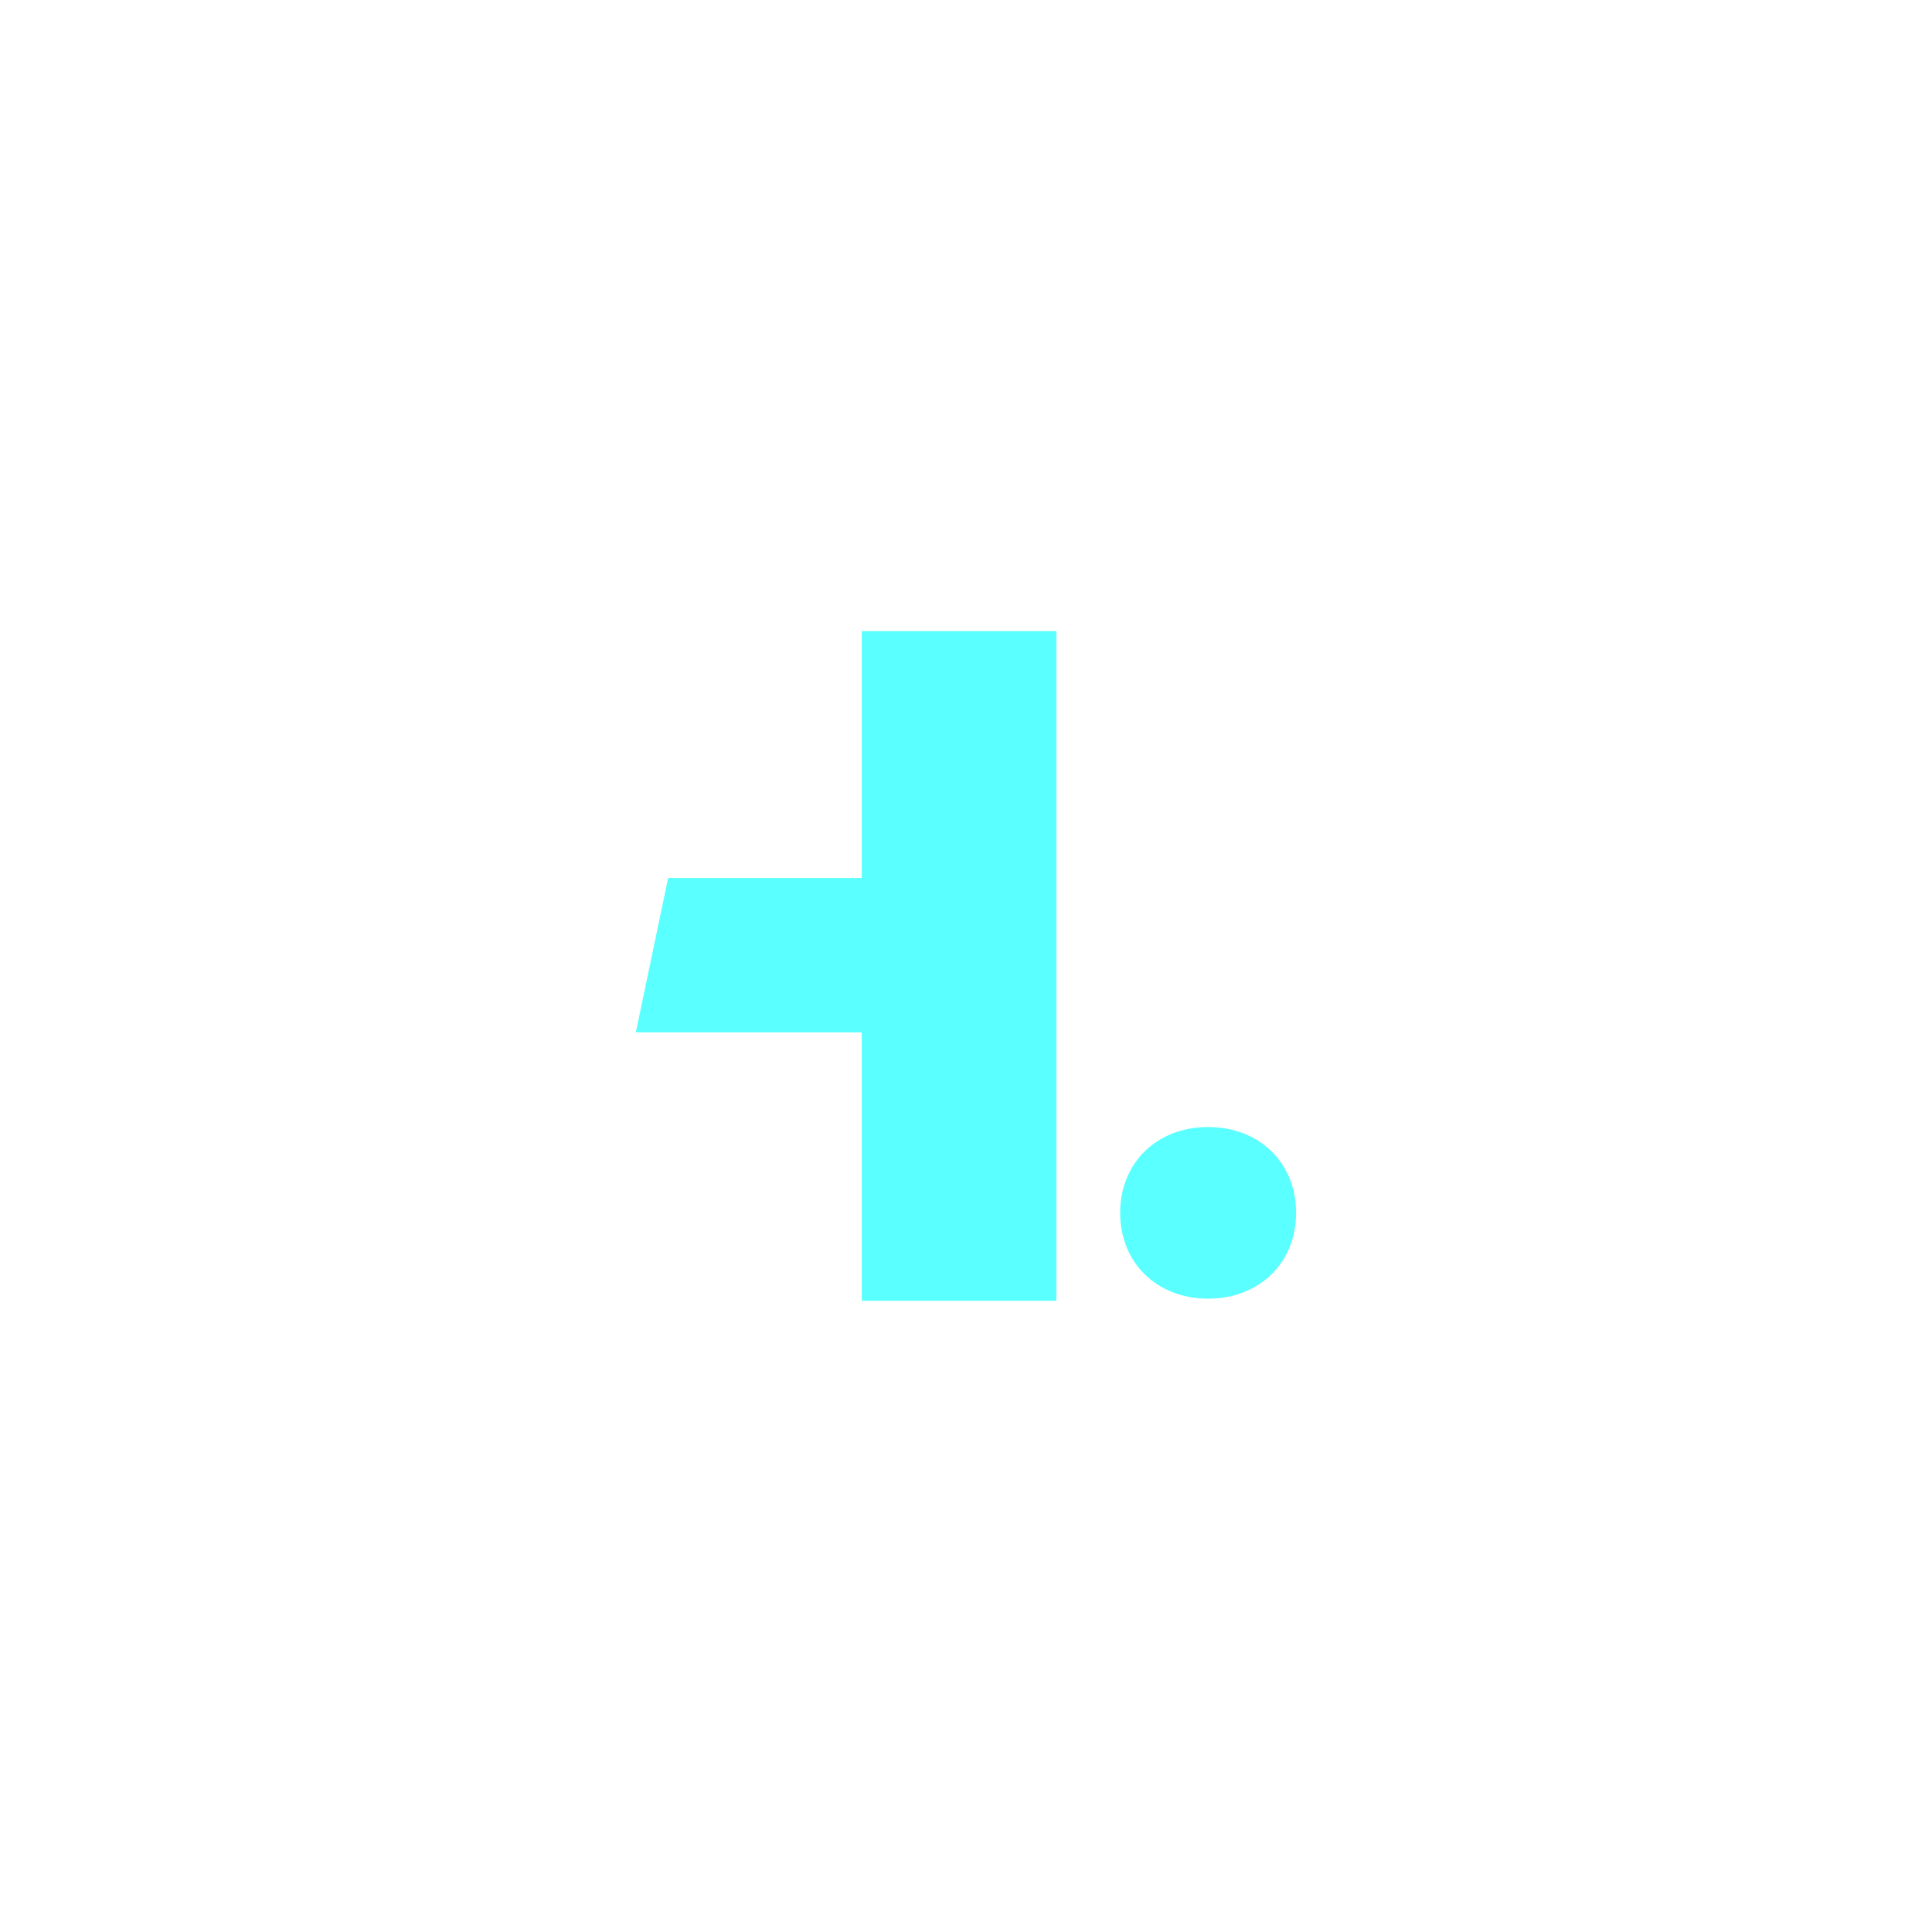 <?xml version="1.0" encoding="UTF-8"?>
<svg xmlns="http://www.w3.org/2000/svg" id="Layer_1" data-name="Layer 1" viewBox="0 0 224.91 224.91">
  <defs>
    <style>
      .cls-1 {
        fill: #5affff;
      }
    </style>
  </defs>
  <path class="cls-1" d="M77.78,102.21h22.54v-28.74h22.65v77.96h-22.65v-31.25h-26.3l3.76-17.97Z"></path>
  <path class="cls-1" d="M130.4,141.19c0-5.84,4.29-9.99,10.24-9.99s10.24,4.15,10.24,9.99-4.29,9.99-10.24,9.99-10.24-4.15-10.24-9.99Z"></path>
</svg>
